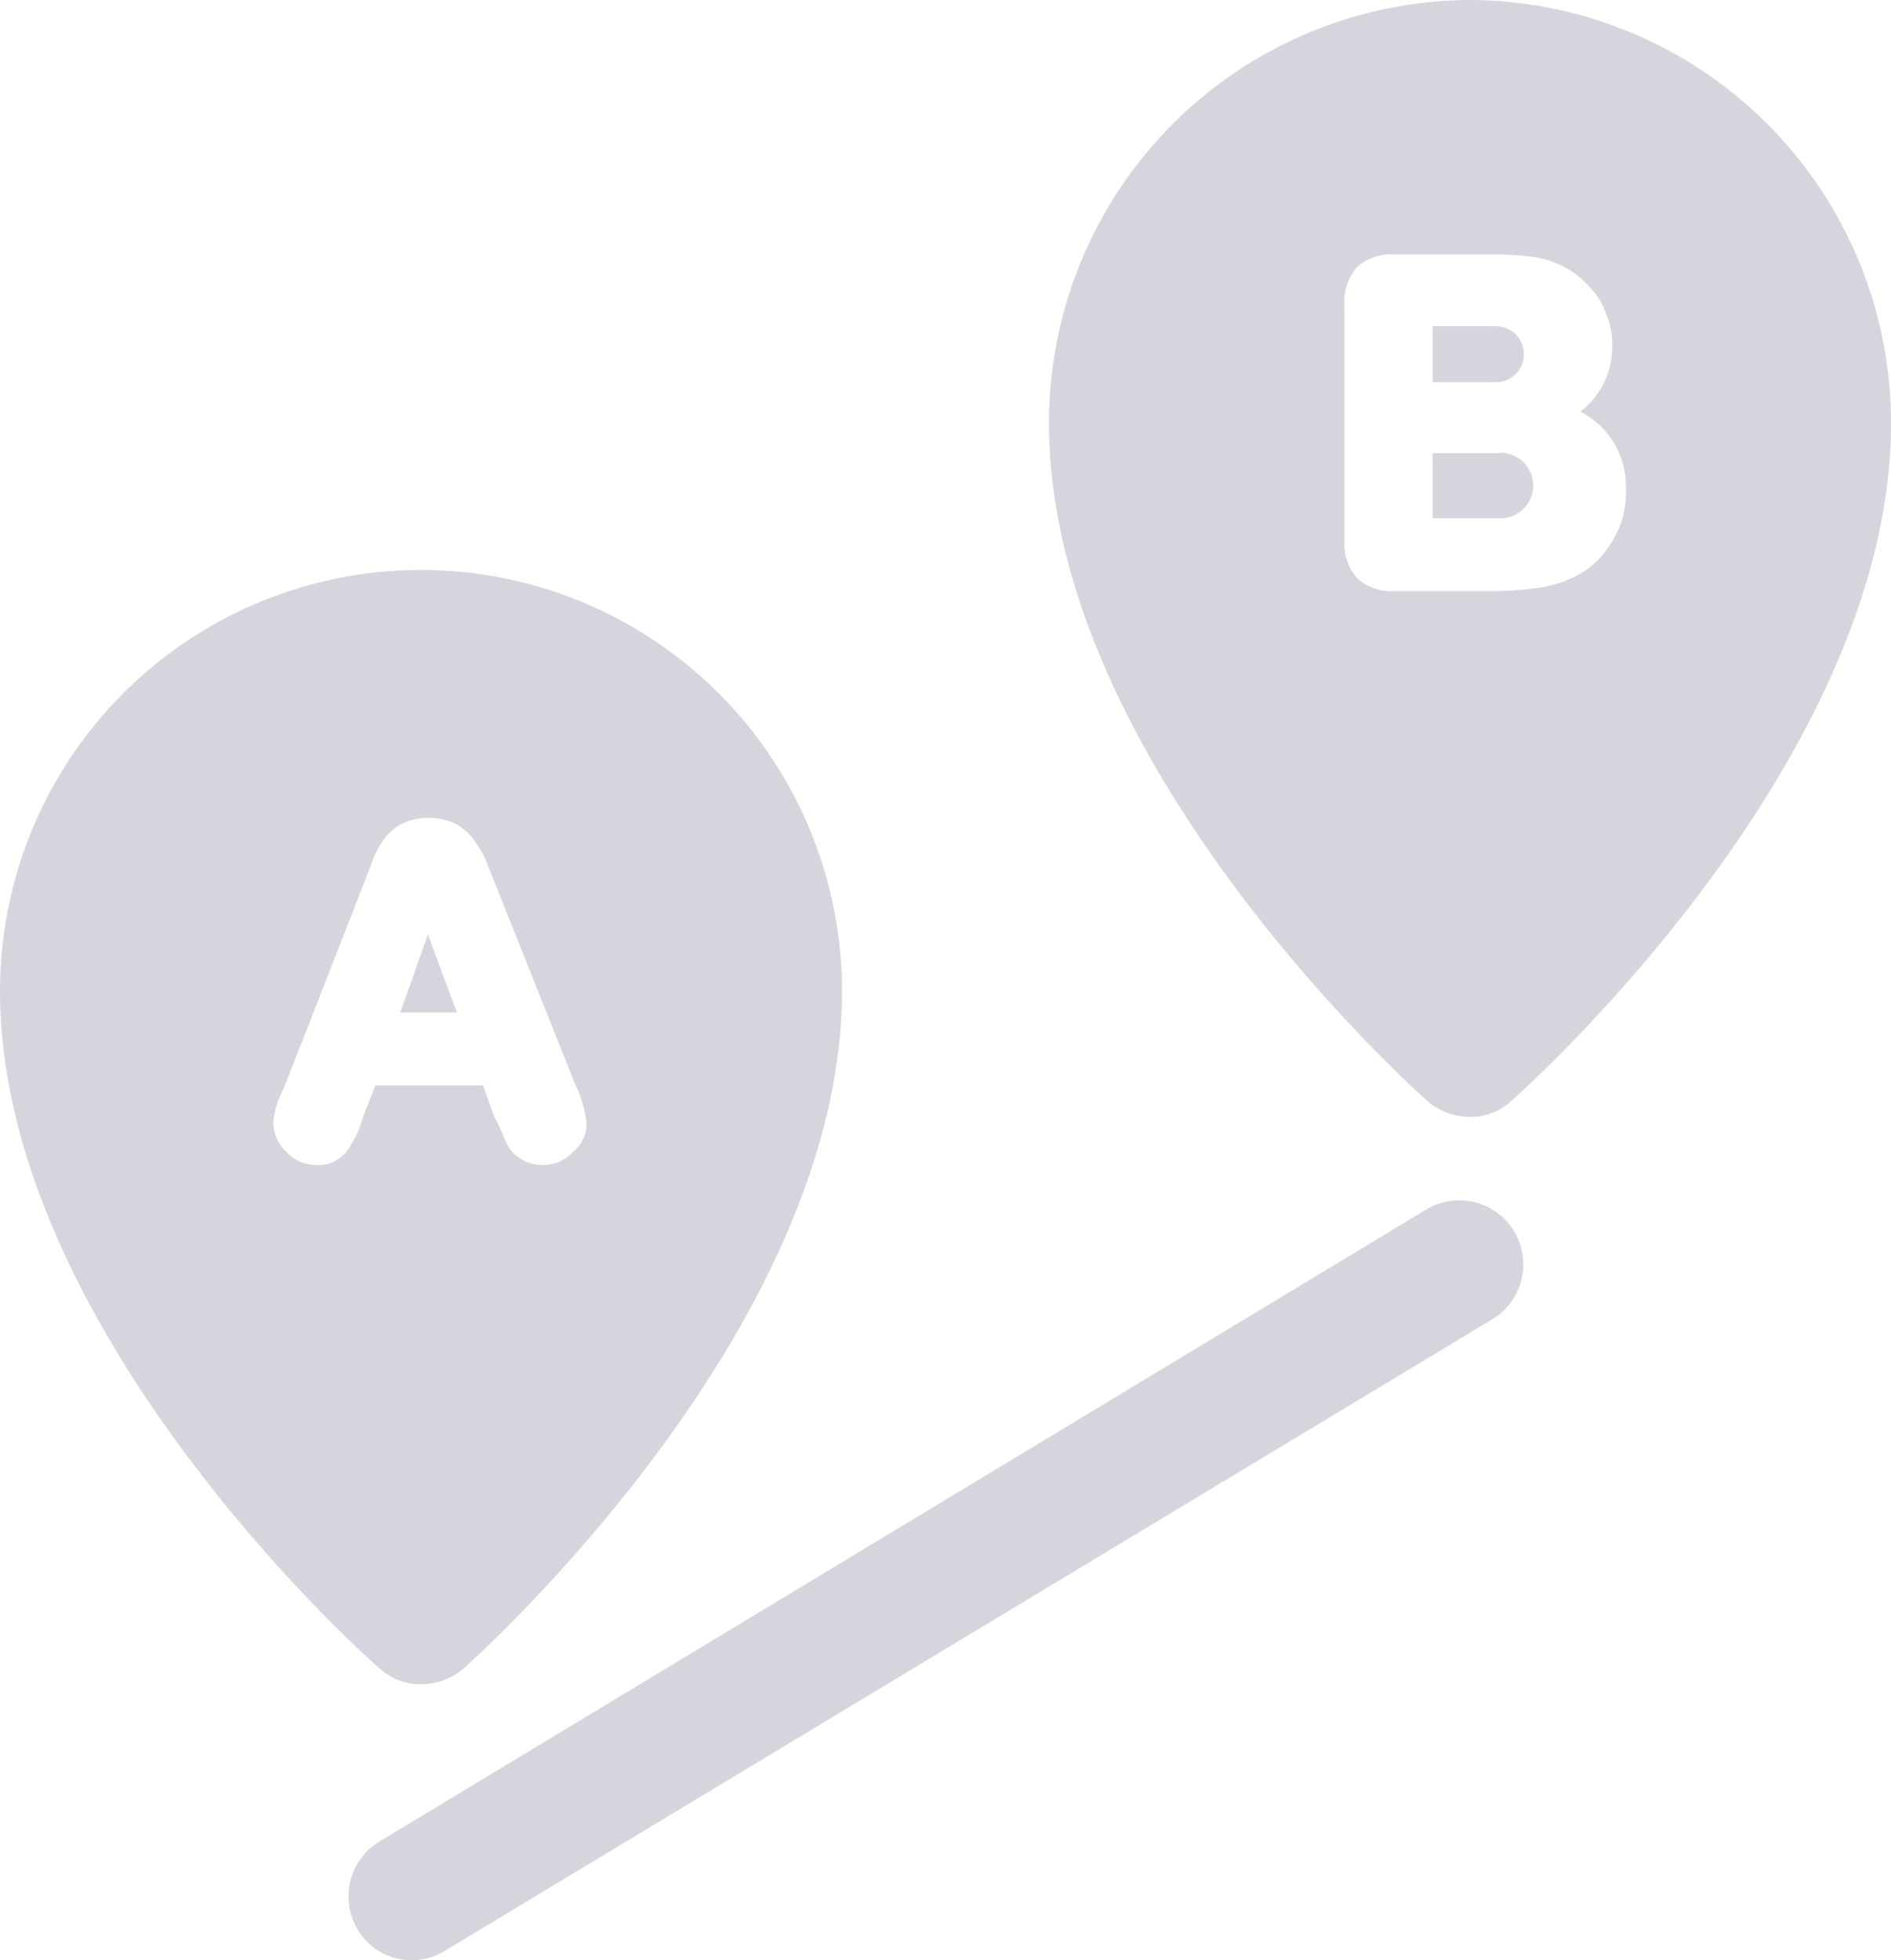 <svg xmlns="http://www.w3.org/2000/svg" width="137" height="142" viewBox="0 0 137 142">
  <defs>
    <style>
      .cls-1 {
        fill: #abadbd;
        fill-rule: evenodd;
        opacity: 0.5;
      }
    </style>
  </defs>
  <path id="Forma_1" data-name="Forma 1" class="cls-1" d="M13241.4,2575.58l-75.9,45.82a4.64,4.64,0,0,0-1.6,6.35,4.508,4.508,0,0,0,3.9,2.25,4.572,4.572,0,0,0,2.4-.66l76-45.82A4.64,4.64,0,0,0,13241.4,2575.58Zm-74.4-14.23h4.1l-2.1-5.65Zm1.5,48.66a4.751,4.751,0,0,0,3.1-1.15c1.1-1,27.4-24.6,27.4-49.07a30.5,30.5,0,1,0-61,0c0,24.47,26.3,48.07,27.5,49.07A4.319,4.319,0,0,0,13168.5,2610.01Zm-4.2-41.09a7.563,7.563,0,0,1-1.2,2.51,2.568,2.568,0,0,1-2.2.96,2.9,2.9,0,0,1-2.1-.88,3.008,3.008,0,0,1-1-2.1,5.348,5.348,0,0,1,.2-1.23,8.987,8.987,0,0,1,.6-1.44l6.3-16.13a6.338,6.338,0,0,1,.8-1.65,3.927,3.927,0,0,1,1.3-1.23,4.4,4.4,0,0,1,2.1-.48,4.278,4.278,0,0,1,2,.48,3.87,3.87,0,0,1,1.3,1.21,7.375,7.375,0,0,1,.8,1.39l6.5,16.29a8.545,8.545,0,0,1,.8,2.76,2.68,2.68,0,0,1-1,2.09,2.92,2.92,0,0,1-2.2.92,2.764,2.764,0,0,1-1.3-.29,3.12,3.12,0,0,1-1-.77,5.52,5.52,0,0,1-.6-1.22q-0.3-.69-0.6-1.23l-0.8-2.25h-7.8Zm80.2-80.92a30.635,30.635,0,0,0-30.5,30.68c0,24.47,26.3,48.08,27.4,49.07a4.762,4.762,0,0,0,3.1,1.16,4.328,4.328,0,0,0,3-1.16c1.1-.99,27.5-24.6,27.5-49.07A30.635,30.635,0,0,0,13244.5,2488Zm10.2,39.37a6.345,6.345,0,0,1-3,2.59,8.959,8.959,0,0,1-2.6.67,23.134,23.134,0,0,1-3.2.19h-6.8a3.622,3.622,0,0,1-2.8-.96,3.838,3.838,0,0,1-.9-2.76v-16.94a3.894,3.894,0,0,1,.9-2.8,3.729,3.729,0,0,1,2.8-.92h7.2a19.609,19.609,0,0,1,3,.21,7.179,7.179,0,0,1,2.4.89,7.251,7.251,0,0,1,1.6,1.4,5.083,5.083,0,0,1,1.1,1.9,5.348,5.348,0,0,1,.4,2.18,5.891,5.891,0,0,1-2.3,4.8,6.1,6.1,0,0,1,3.3,5.65A6.628,6.628,0,0,1,13254.7,2527.37Zm-8-6.57v0.02h-4.9v4.72h4.9v0.01A2.375,2.375,0,1,0,13246.7,2520.8Zm1.7-7.14a2.019,2.019,0,0,0-2-2.03h-4.6v4.06h4.6A2.019,2.019,0,0,0,13248.4,2513.66Z" transform="translate(-13138 -2488)"/>
</svg>
